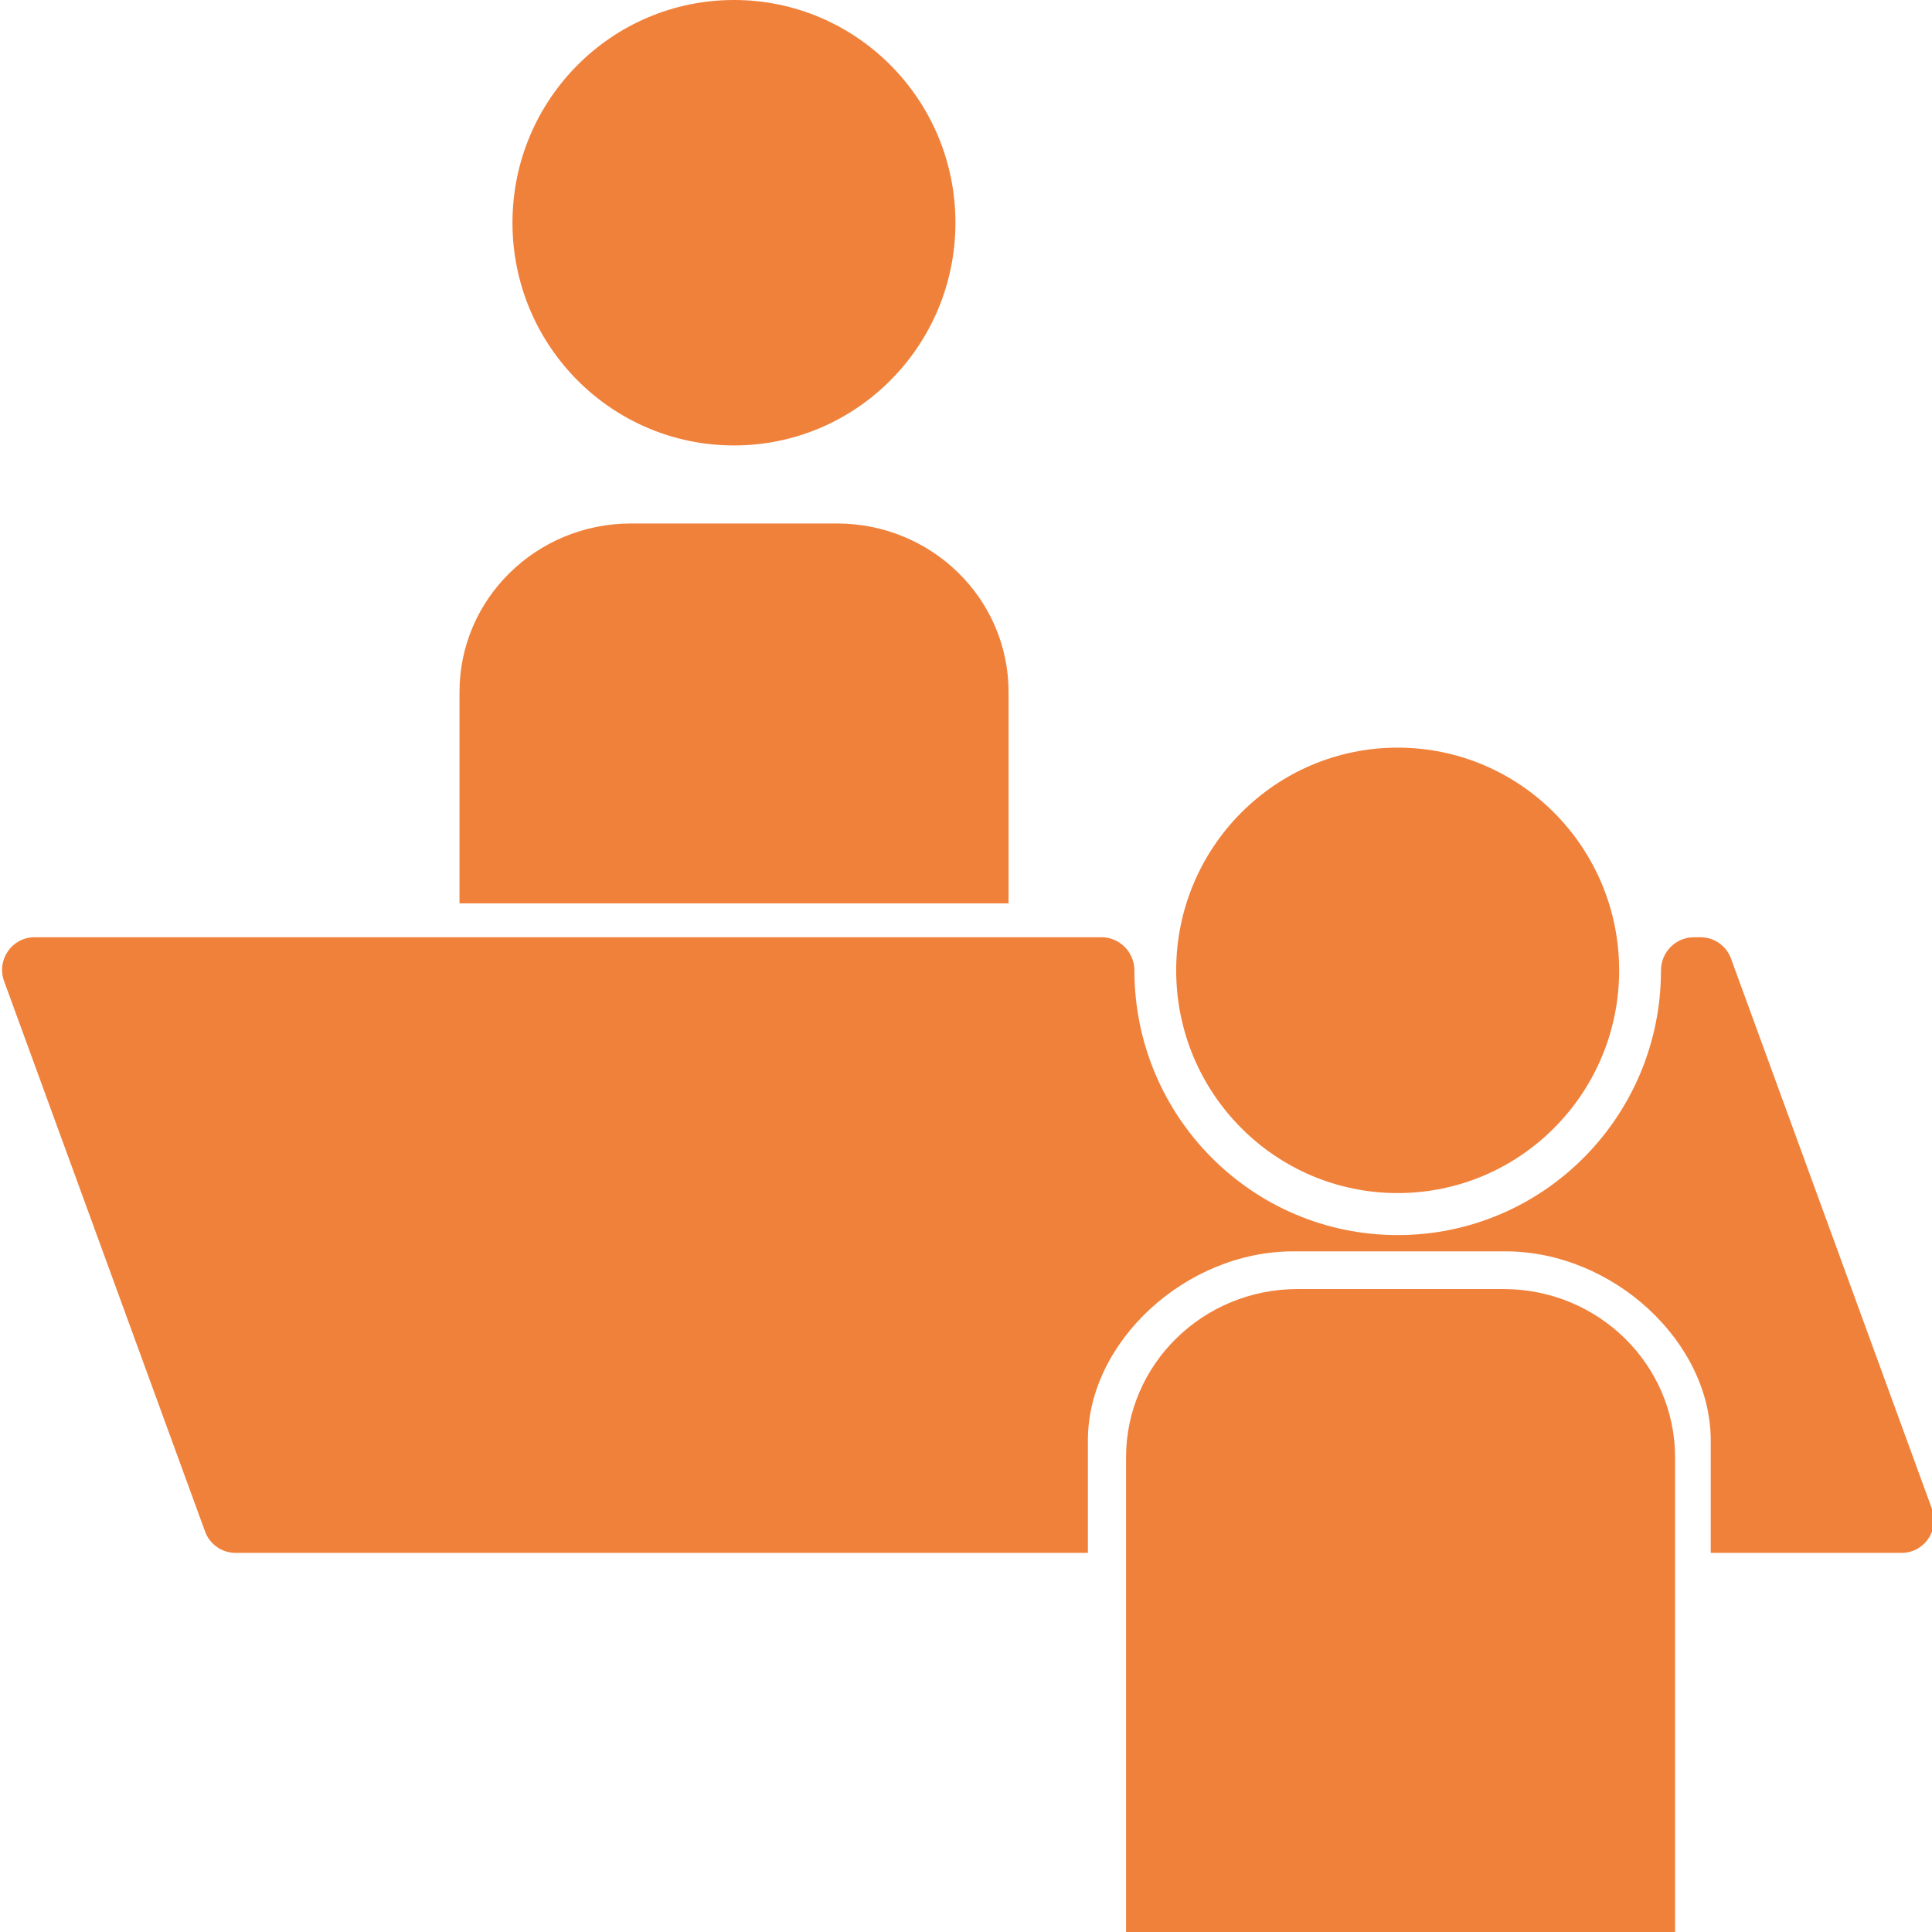 <svg width="43" height="43" viewBox="0 0 43 43" fill="none" xmlns="http://www.w3.org/2000/svg">
<g style="mix-blend-mode:darken">
<path d="M31.107 26.554C33.83 26.554 36.037 24.334 36.037 21.597C36.037 18.859 33.83 16.64 31.107 16.64C28.385 16.64 26.178 18.859 26.178 21.597C26.178 24.334 28.385 26.554 31.107 26.554Z" fill="#F0813B"/>
<path d="M16.336 9.914C19.058 9.914 21.265 7.695 21.265 4.957C21.265 2.219 19.058 0 16.336 0C13.613 0 11.406 2.219 11.406 4.957C11.406 7.695 13.613 9.914 16.336 9.914Z" fill="#F0813B"/>
<path d="M22.447 20.106V15.399C22.447 13.329 20.738 11.651 18.629 11.651H14.045C11.937 11.651 10.227 13.329 10.227 15.399V20.106H22.448H22.447Z" fill="#F0813B"/>
<path d="M37.282 43.123V32.438C37.282 30.368 35.573 28.69 33.464 28.69H28.88C26.772 28.69 25.062 30.368 25.062 32.438V43.123H37.283H37.282Z" fill="#F0813B"/>
<path d="M43 33.585L38.527 21.336C38.423 21.05 38.152 20.86 37.849 20.86H37.7C37.297 20.86 36.968 21.192 36.968 21.597C36.968 24.852 34.344 27.489 31.108 27.489C27.872 27.489 25.248 24.851 25.248 21.597C25.248 21.192 24.919 20.86 24.516 20.86H0.769C0.266 20.86 -0.082 21.363 0.091 21.837L4.564 34.086C4.668 34.372 4.939 34.562 5.242 34.562H24.213V32.056C24.213 29.865 26.39 27.851 28.782 27.851H33.506C35.898 27.851 38.075 29.865 38.075 32.056V34.562H42.323C42.825 34.562 43.174 34.059 43.001 33.585H43Z" fill="#F0813B"/>
</g>
</svg>
